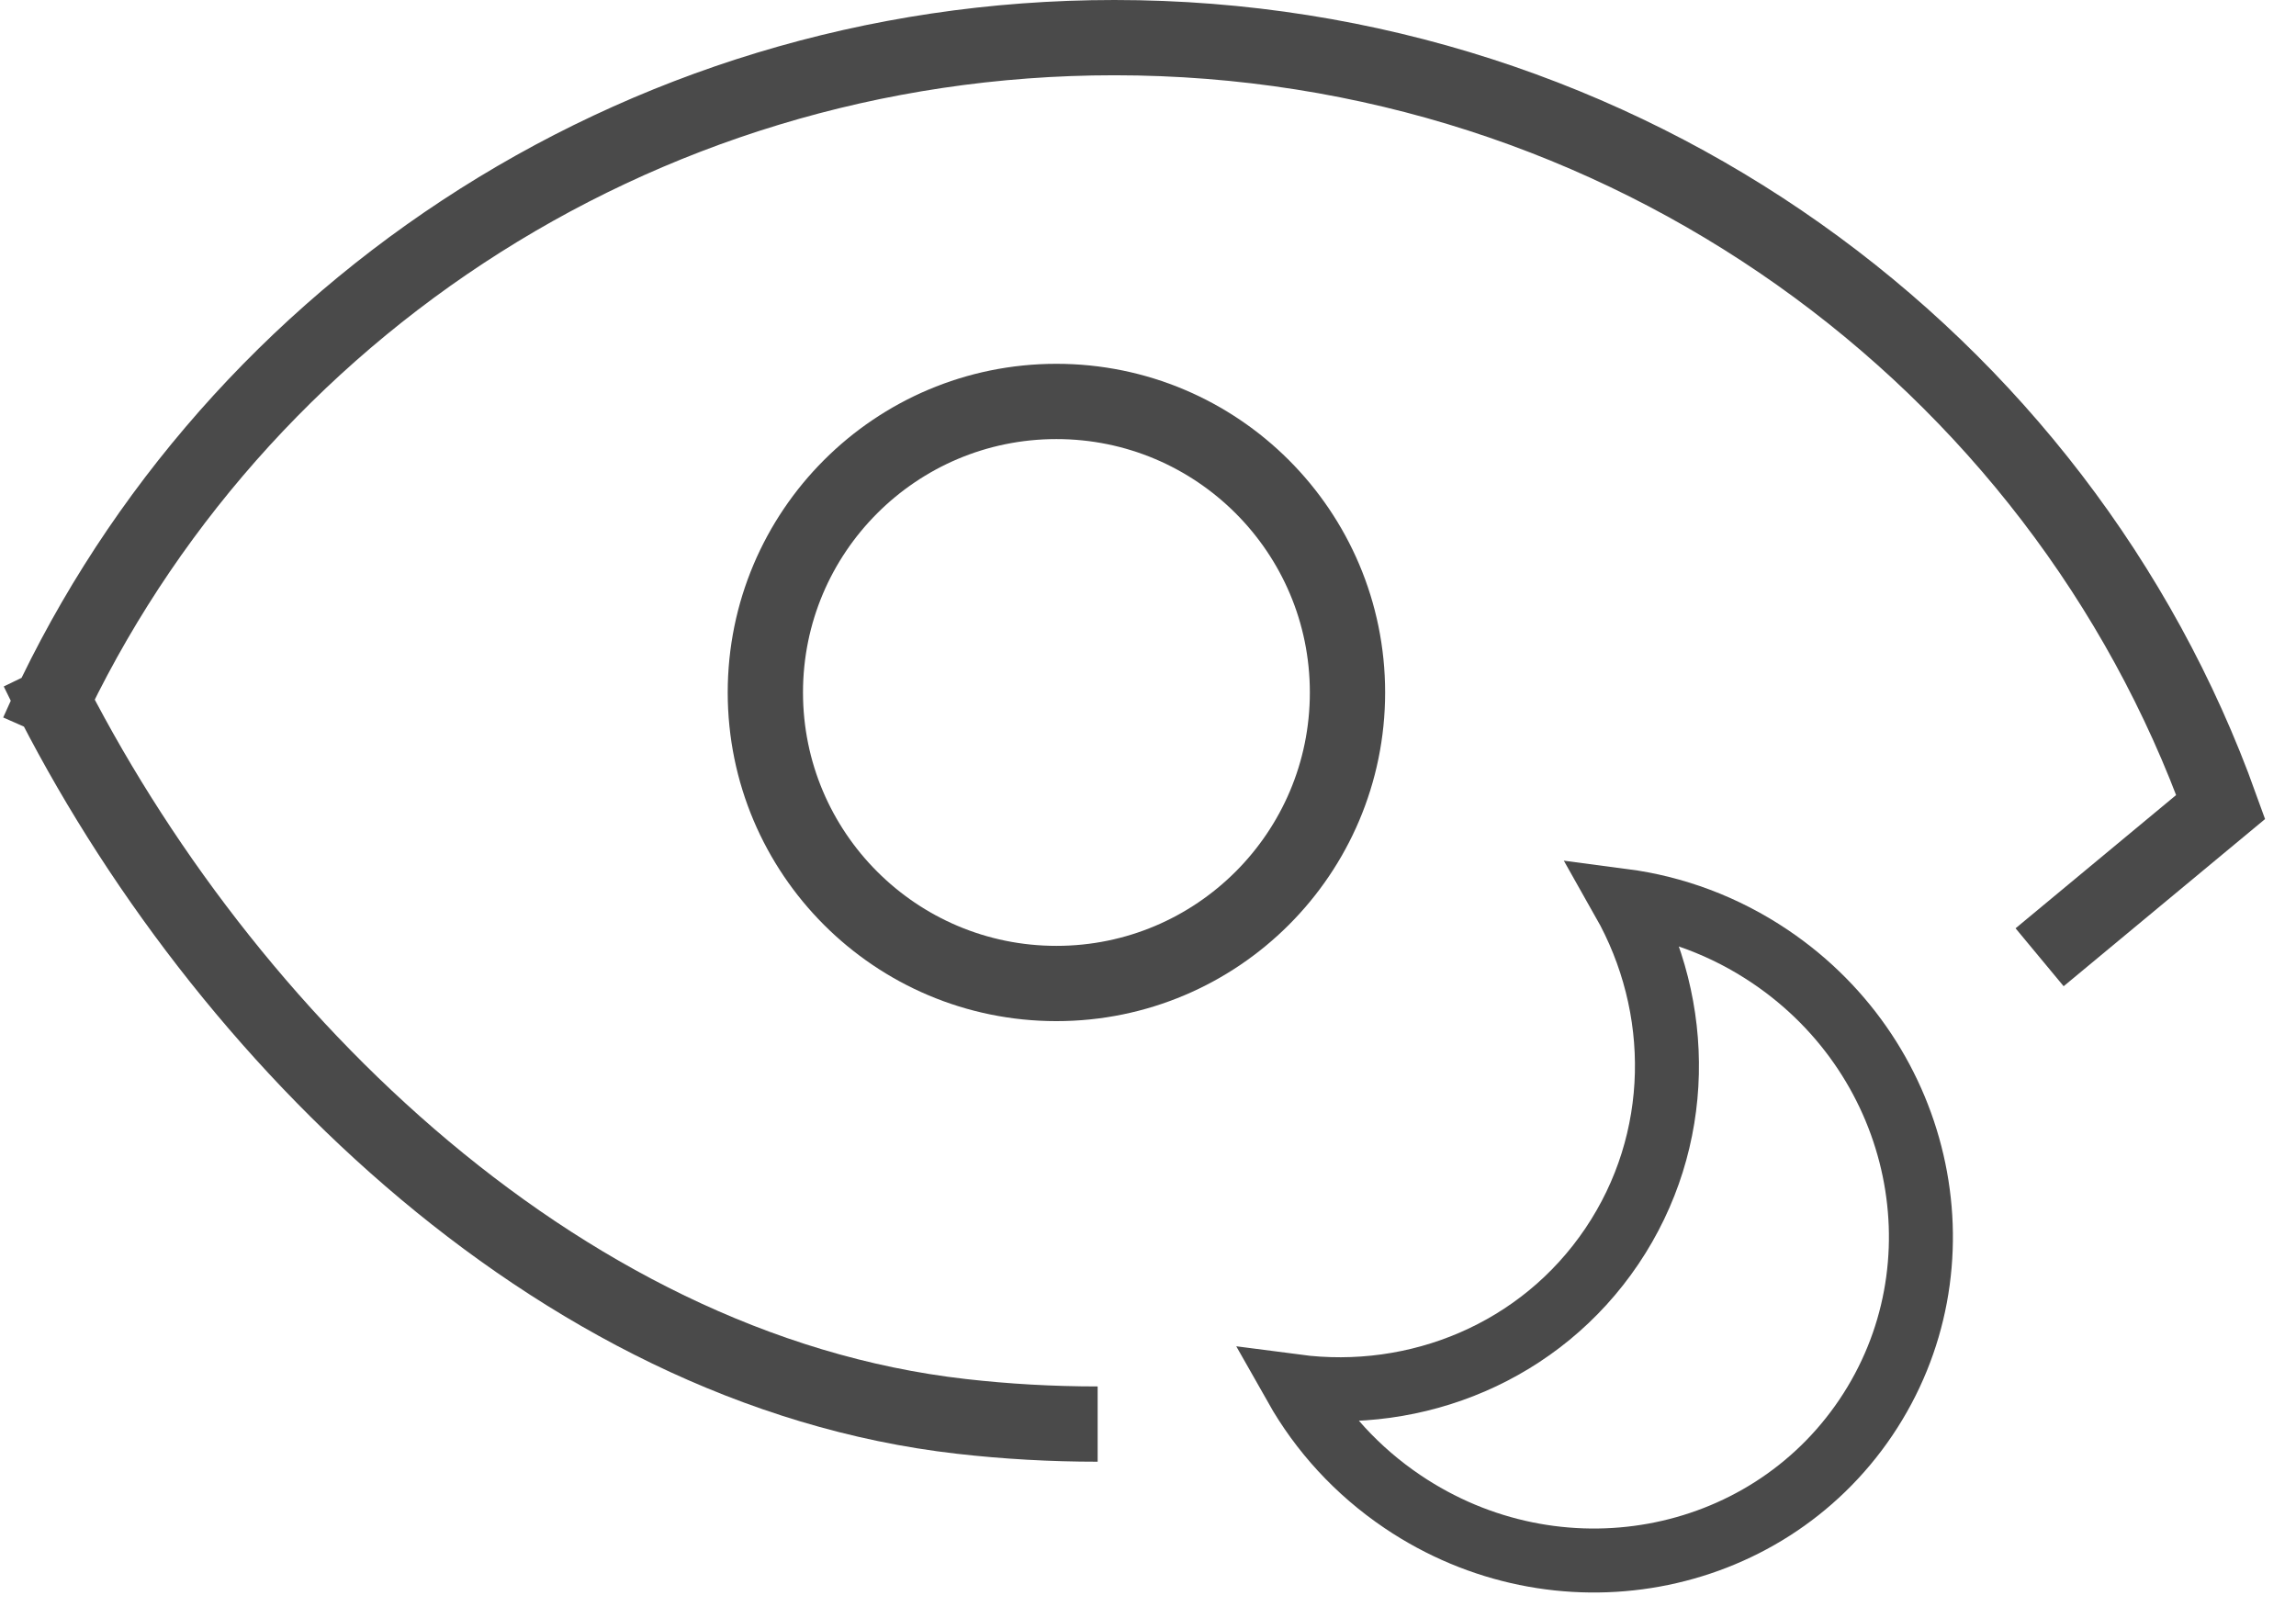 <?xml version="1.0" encoding="UTF-8"?>
<svg width="61px" height="43px" viewBox="0 0 61 43" version="1.1" xmlns="http://www.w3.org/2000/svg" xmlns:xlink="http://www.w3.org/1999/xlink">
    <!-- Generator: Sketch 62 (91390) - https://sketch.com -->
    <title>Best in Class Colorful Night Vision</title>
    <desc>Created with Sketch.</desc>
    <g id="Page-1" stroke="none" stroke-width="1" fill="none" fill-rule="evenodd">
        <g id="YI-kami-indoor" transform="translate(-545, -1001)" stroke="#4A4A4A">
            <g id="Best-in-Class-Colorful-Night-Vision" transform="translate(546, 1002)">
                <path d="M53.188,24.436 L58,20.442 C53.723,8.533 42.177,0 28.606,0 C15.796,0 4.792,7.601 0,18.468 M0,16.805 C4.511,26.137 13.675,35.4 24.543,36.636 C25.73,36.771 26.938,36.84 28.162,36.84" id="Shape" stroke-width="2"></path>
                <circle id="Oval" stroke-width="2" cx="27.067" cy="17.4" r="7.733"></circle>
                <path d="M36.662,40.809 C39.561,39.363 41.545,36.421 41.545,33.027 C41.545,29.632 39.561,26.69 36.662,25.245 C37.883,24.636 39.266,24.292 40.731,24.292 C45.676,24.292 49.684,28.203 49.684,33.027 C49.684,37.851 45.676,41.761 40.731,41.761 C39.266,41.761 37.883,41.418 36.662,40.809 Z" id="Combined-Shape" stroke-width="1.7" stroke-linecap="round" transform="translate(43.173, 33.027) rotate(34) translate(-43.173, -33.027) "></path>
            </g>
        </g>
    </g>
</svg>